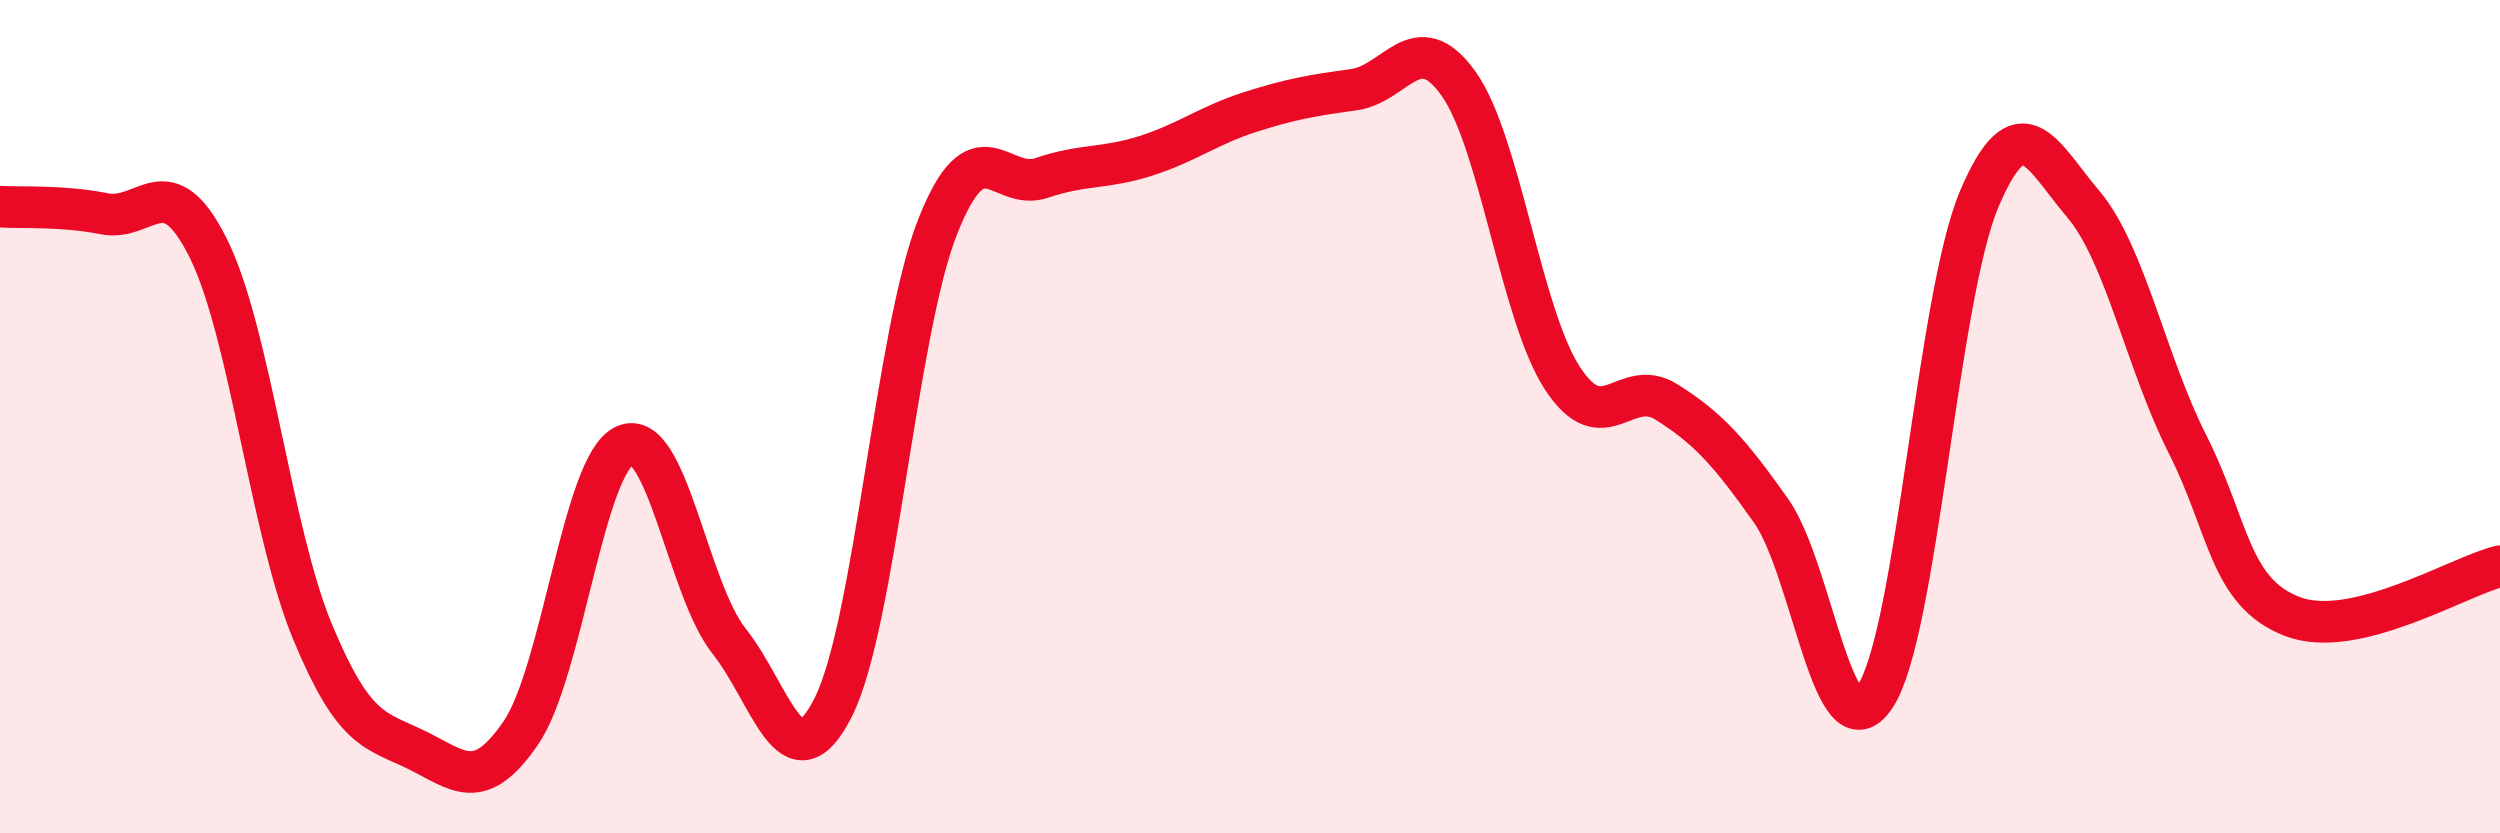 
    <svg width="60" height="20" viewBox="0 0 60 20" xmlns="http://www.w3.org/2000/svg">
      <path
        d="M 0,4.96 C 0.5,4.99 1.5,4.93 2.5,5.13 C 3.5,5.33 4,3.95 5,5.96 C 6,7.97 6.5,12.75 7.5,15.16 C 8.5,17.57 9,17.51 10,18 C 11,18.49 11.5,19.05 12.5,17.59 C 13.5,16.13 14,11.13 15,10.69 C 16,10.25 16.5,14.13 17.5,15.39 C 18.5,16.65 19,18.96 20,16.97 C 21,14.98 21.5,7.99 22.5,5.45 C 23.5,2.91 24,4.61 25,4.27 C 26,3.93 26.5,4.06 27.5,3.74 C 28.5,3.42 29,3.01 30,2.69 C 31,2.37 31.5,2.29 32.5,2.15 C 33.5,2.01 34,0.61 35,2 C 36,3.39 36.5,7.55 37.5,9.08 C 38.5,10.61 39,9.02 40,9.65 C 41,10.28 41.5,10.84 42.5,12.25 C 43.5,13.66 44,18.21 45,16.72 C 46,15.23 46.5,7.14 47.5,4.78 C 48.5,2.42 49,3.72 50,4.9 C 51,6.08 51.5,8.68 52.5,10.66 C 53.5,12.64 53.5,14.2 55,14.79 C 56.5,15.38 59,13.83 60,13.59L60 20L0 20Z"
        fill="#EB0A25"
        opacity="0.1"
        stroke-linecap="round"
        stroke-linejoin="round"
      />
      <path
        d="M 0,4.96 C 0.5,4.99 1.5,4.93 2.5,5.13 C 3.5,5.33 4,3.95 5,5.96 C 6,7.97 6.5,12.75 7.5,15.16 C 8.5,17.57 9,17.51 10,18 C 11,18.49 11.5,19.05 12.5,17.59 C 13.5,16.13 14,11.13 15,10.69 C 16,10.25 16.5,14.13 17.5,15.39 C 18.5,16.65 19,18.96 20,16.97 C 21,14.98 21.5,7.99 22.5,5.45 C 23.5,2.91 24,4.61 25,4.27 C 26,3.93 26.5,4.06 27.5,3.74 C 28.5,3.42 29,3.01 30,2.69 C 31,2.37 31.5,2.29 32.5,2.15 C 33.5,2.01 34,0.61 35,2 C 36,3.39 36.5,7.55 37.5,9.08 C 38.5,10.61 39,9.02 40,9.65 C 41,10.28 41.5,10.84 42.5,12.25 C 43.5,13.66 44,18.21 45,16.72 C 46,15.23 46.5,7.14 47.5,4.78 C 48.5,2.42 49,3.72 50,4.9 C 51,6.08 51.5,8.68 52.5,10.66 C 53.5,12.64 53.5,14.2 55,14.79 C 56.5,15.38 59,13.83 60,13.59"
        stroke="#EB0A25"
        stroke-width="1"
        fill="none"
        stroke-linecap="round"
        stroke-linejoin="round"
      />
    </svg>
  